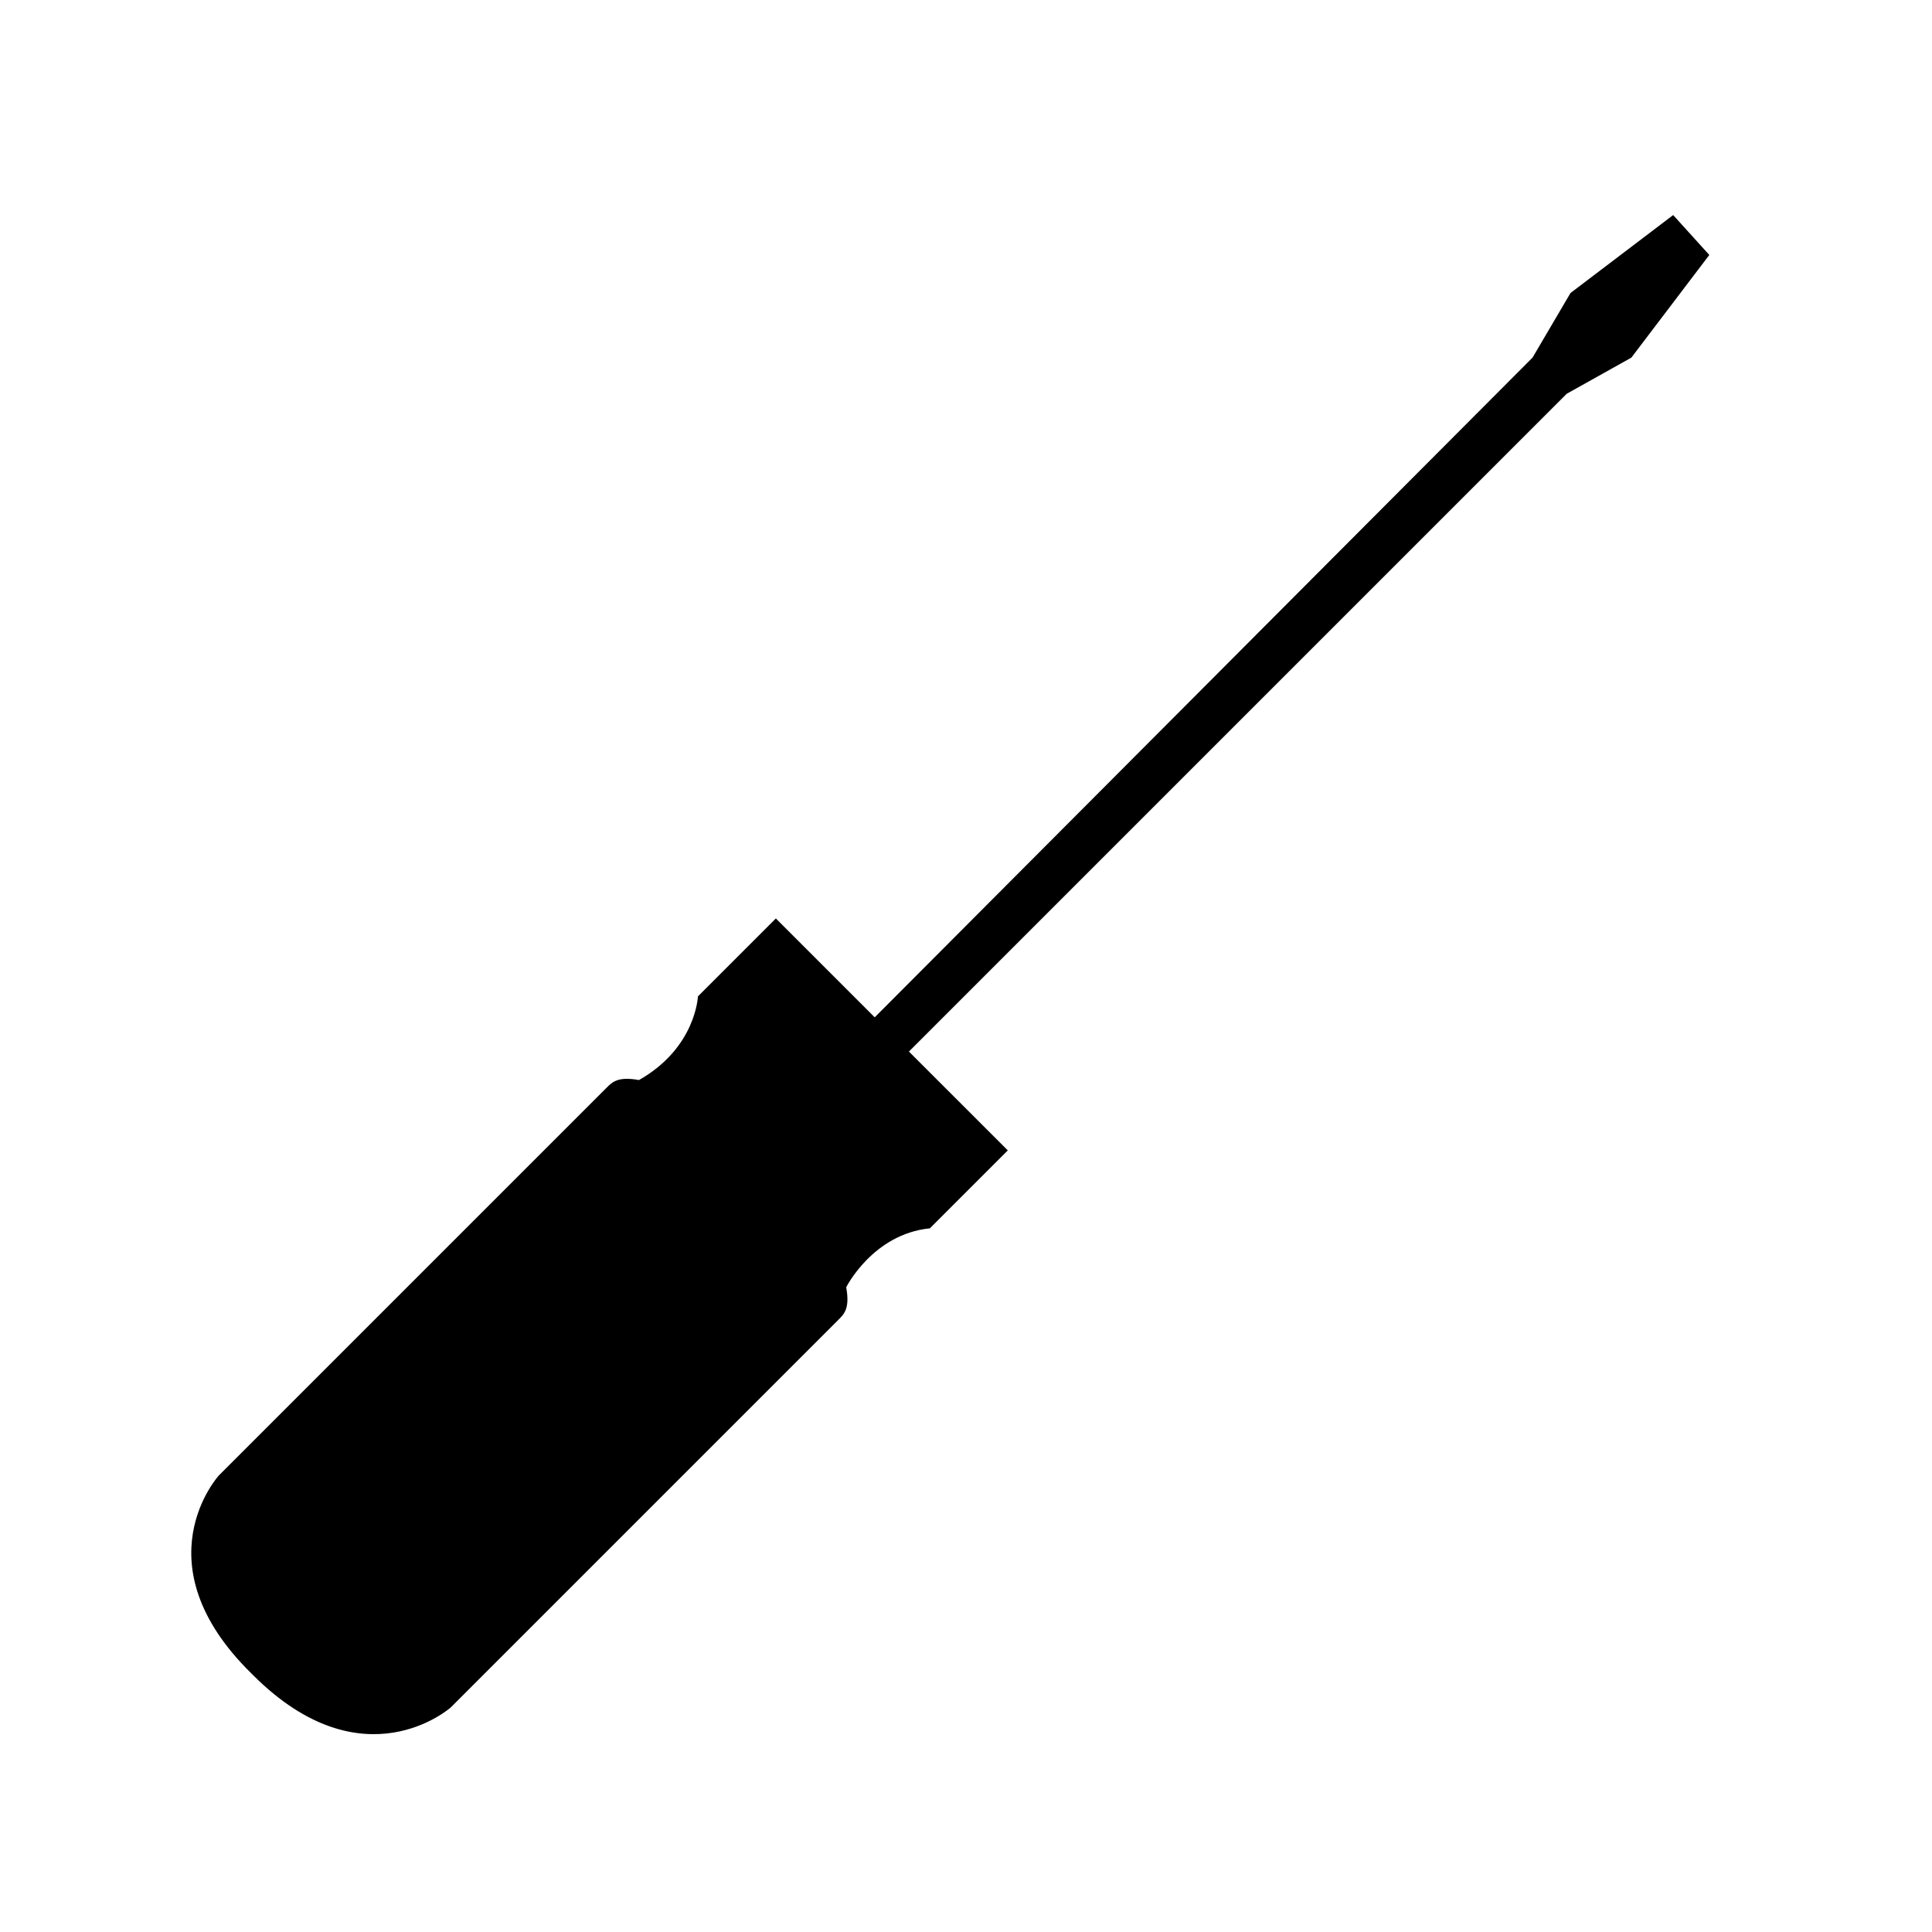 <?xml version="1.0" encoding="UTF-8"?>
<!-- Uploaded to: ICON Repo, www.iconrepo.com, Generator: ICON Repo Mixer Tools -->
<svg fill="#000000" width="800px" height="800px" version="1.1" viewBox="144 144 512 512" xmlns="http://www.w3.org/2000/svg">
 <path d="m587.41 200.99-27.207 20.656-10.074 17.133-174.32 174.82-26.199-26.199-20.656 20.656s-0.504 13.602-15.617 22.168c-5.543-1.008-7.055 0.504-8.566 2.016l-102.78 102.78s-21.16 23.176 8.566 52.395l0.504 0.504c29.223 29.223 52.395 8.566 52.395 8.566l102.78-102.78c1.512-1.512 3.023-3.023 2.016-8.566 0 0 7.055-14.105 22.168-15.617l20.656-20.656-0.504-0.504-25.695-25.691 174.32-174.32 17.129-9.574 20.656-27.207z"/>
</svg>